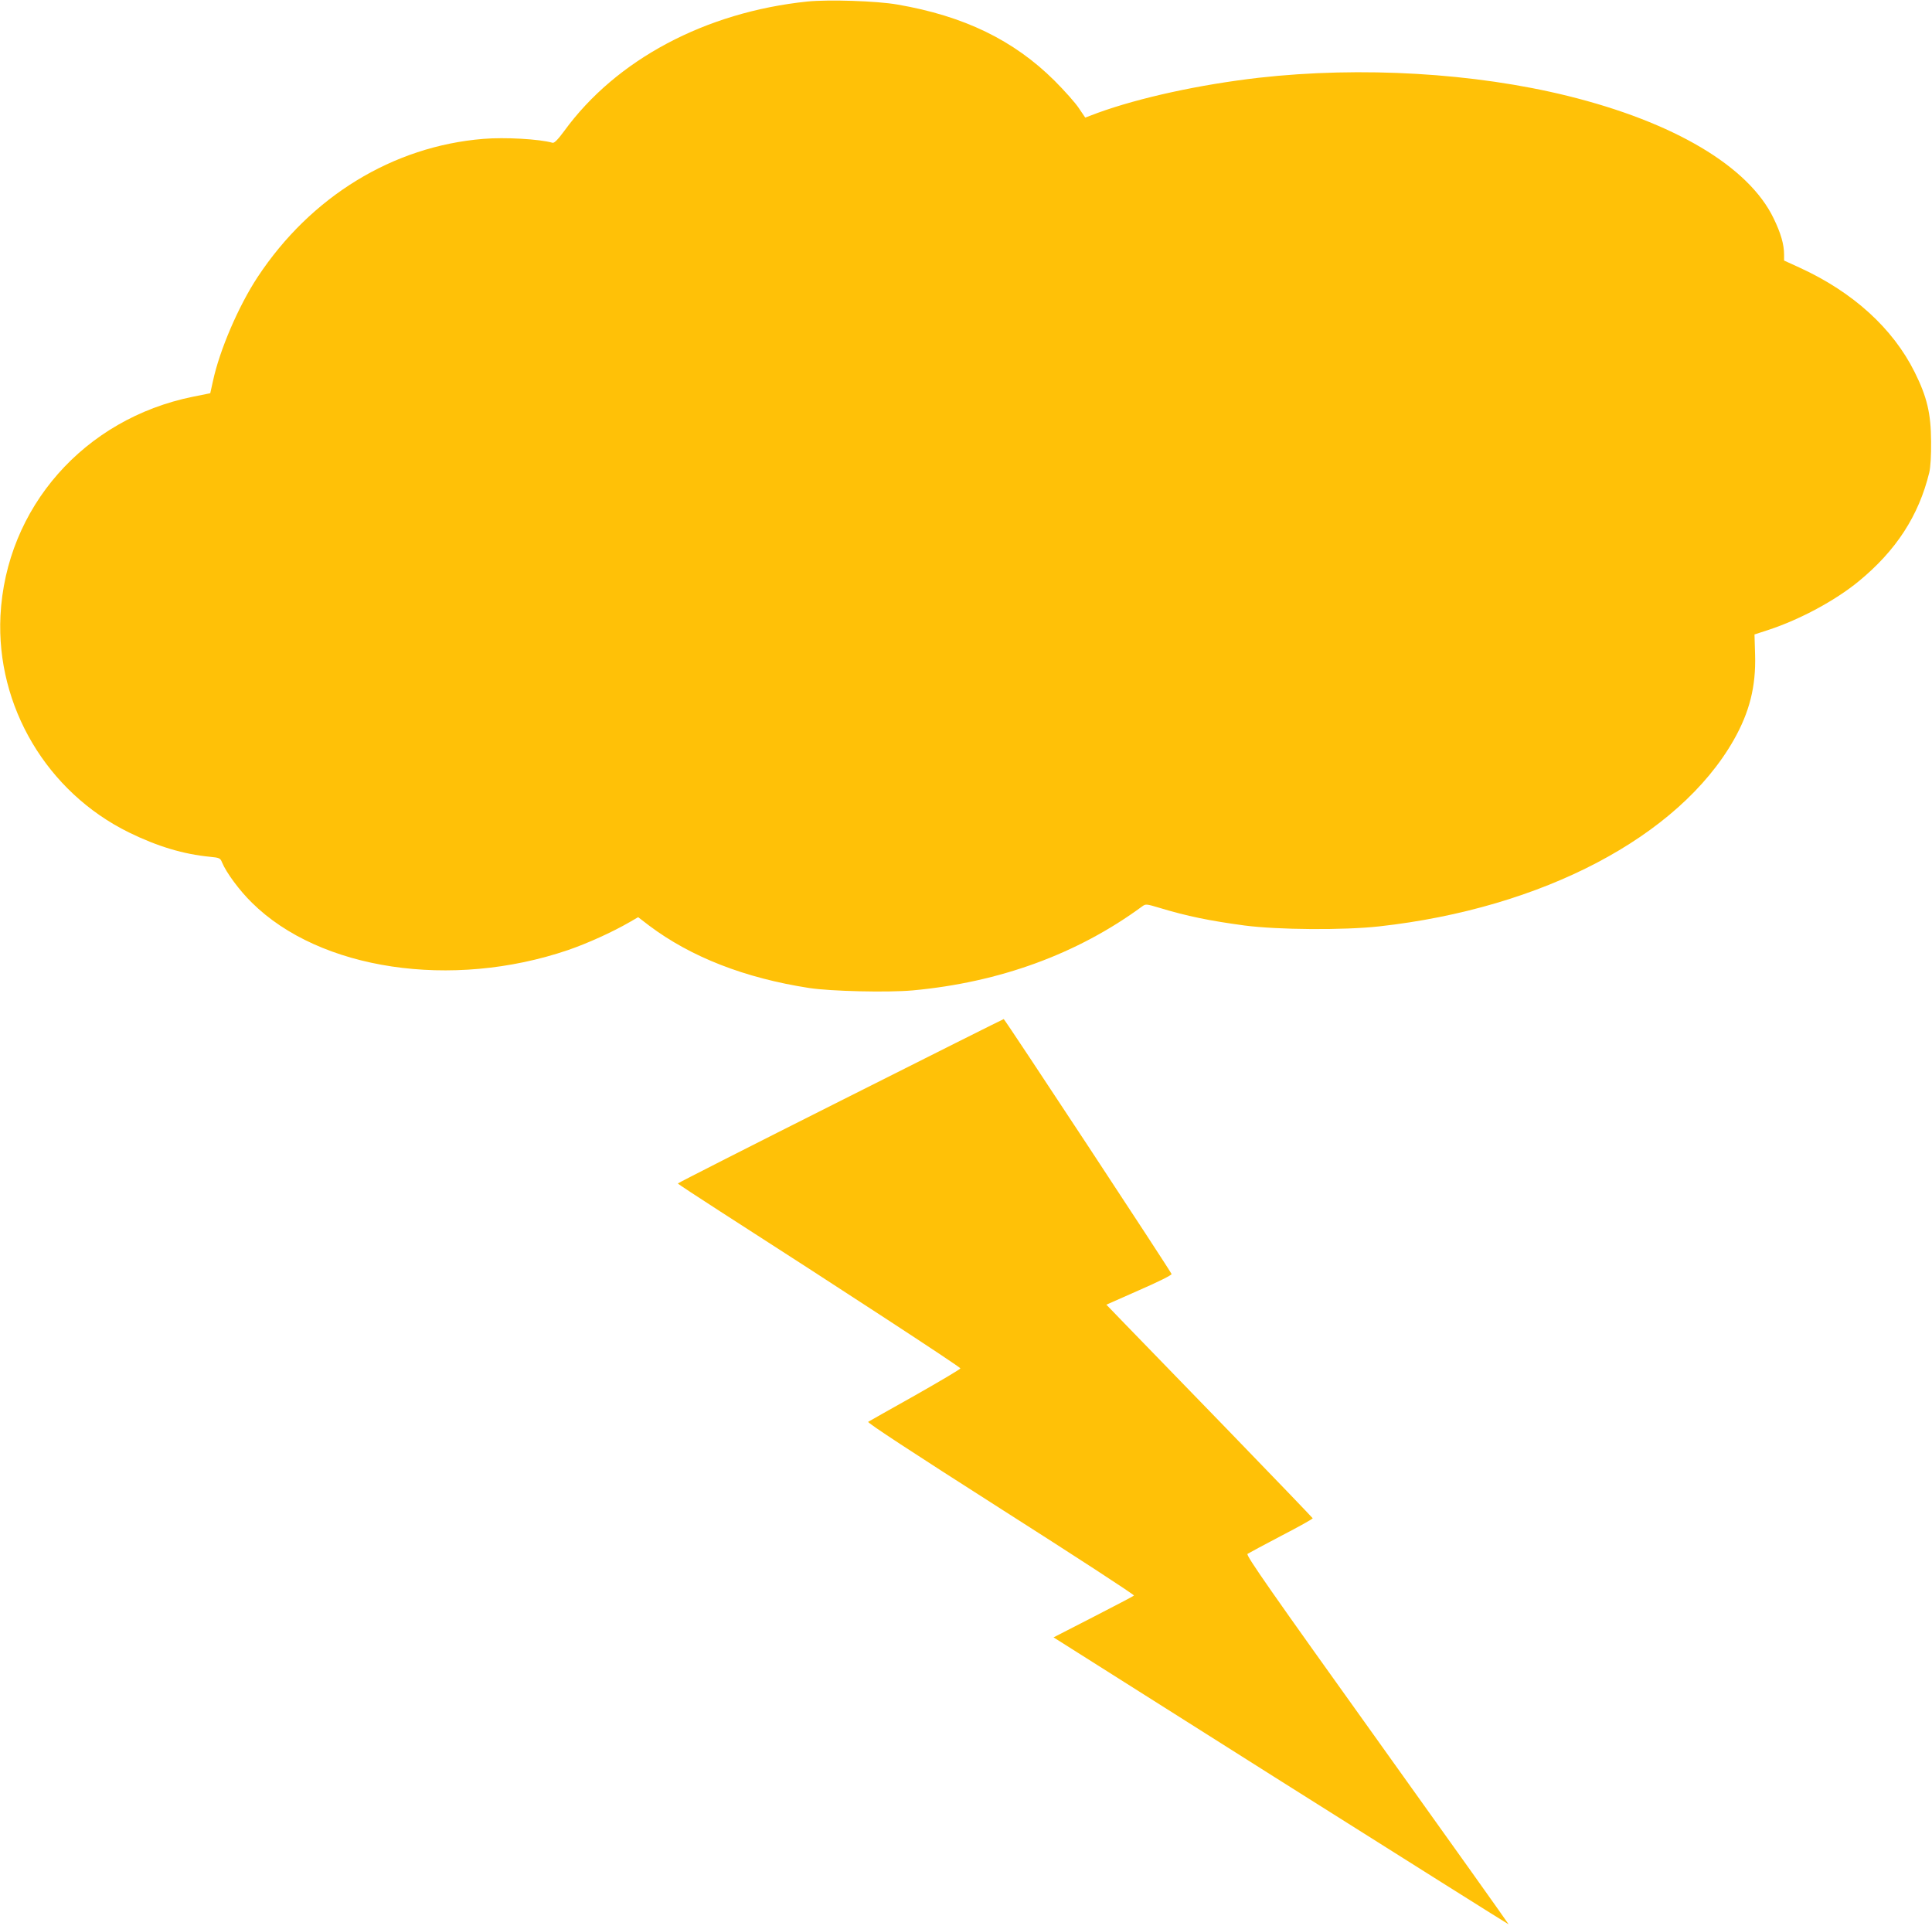 <?xml version="1.0" standalone="no"?>
<!DOCTYPE svg PUBLIC "-//W3C//DTD SVG 20010904//EN"
 "http://www.w3.org/TR/2001/REC-SVG-20010904/DTD/svg10.dtd">
<svg version="1.0" xmlns="http://www.w3.org/2000/svg"
 width="1280pt" height="1276pt" viewBox="0 0 1280 1276"
 preserveAspectRatio="xMidYMid meet">
<g transform="translate(0,1276) scale(0.1,-0.1)"
fill="#ffc107" stroke="none">
<path d="M5350 12750 c-676 -70 -1268 -385 -1612 -858 -42 -57 -66 -81 -77
-78 -86 25 -317 38 -459 26 -599 -49 -1143 -382 -1495 -915 -127 -193 -252
-484 -296 -689 l-18 -81 -114 -23 c-722 -146 -1240 -735 -1276 -1452 -29 -599
308 -1168 852 -1435 190 -93 361 -144 537 -161 62 -6 68 -9 79 -37 28 -68 116
-187 198 -267 450 -446 1323 -576 2094 -314 128 44 292 118 408 185 l57 33 73
-56 c277 -208 633 -347 1059 -413 142 -22 522 -31 687 -16 576 53 1093 242
1521 557 22 16 27 16 110 -9 188 -57 337 -87 567 -118 221 -29 656 -32 892 -6
1082 120 1984 594 2349 1234 105 185 148 355 142 564 l-4 136 95 31 c206 68
439 193 594 320 249 204 399 435 469 722 8 34 13 111 12 205 -1 187 -27 295
-109 460 -144 289 -407 529 -760 691 l-105 48 0 38 c0 69 -21 142 -70 243
-166 343 -660 636 -1365 810 -616 152 -1367 196 -2044 120 -392 -45 -791 -132
-1069 -233 l-82 -31 -42 62 c-22 34 -95 116 -162 183 -270 268 -599 428 -1041
504 -137 24 -455 34 -595 20z"/>
<path d="M5568 5467 c-593 -298 -1077 -544 -1077 -547 0 -3 125 -85 277 -183
796 -511 1595 -1033 1595 -1042 0 -5 -135 -85 -299 -178 -165 -92 -305 -172
-312 -176 -9 -5 284 -197 878 -576 490 -312 888 -571 883 -575 -4 -4 -126 -68
-270 -142 l-263 -135 1506 -952 c829 -523 1508 -950 1509 -949 1 2 -391 552
-871 1223 -700 978 -871 1222 -859 1231 7 5 108 59 224 120 116 60 209 112
208 116 -1 3 -258 271 -572 595 -313 323 -621 640 -683 704 l-112 116 217 96
c124 54 217 100 215 107 -3 15 -1106 1690 -1112 1689 -3 0 -490 -244 -1082
-542z"/>
</g>
</svg>
